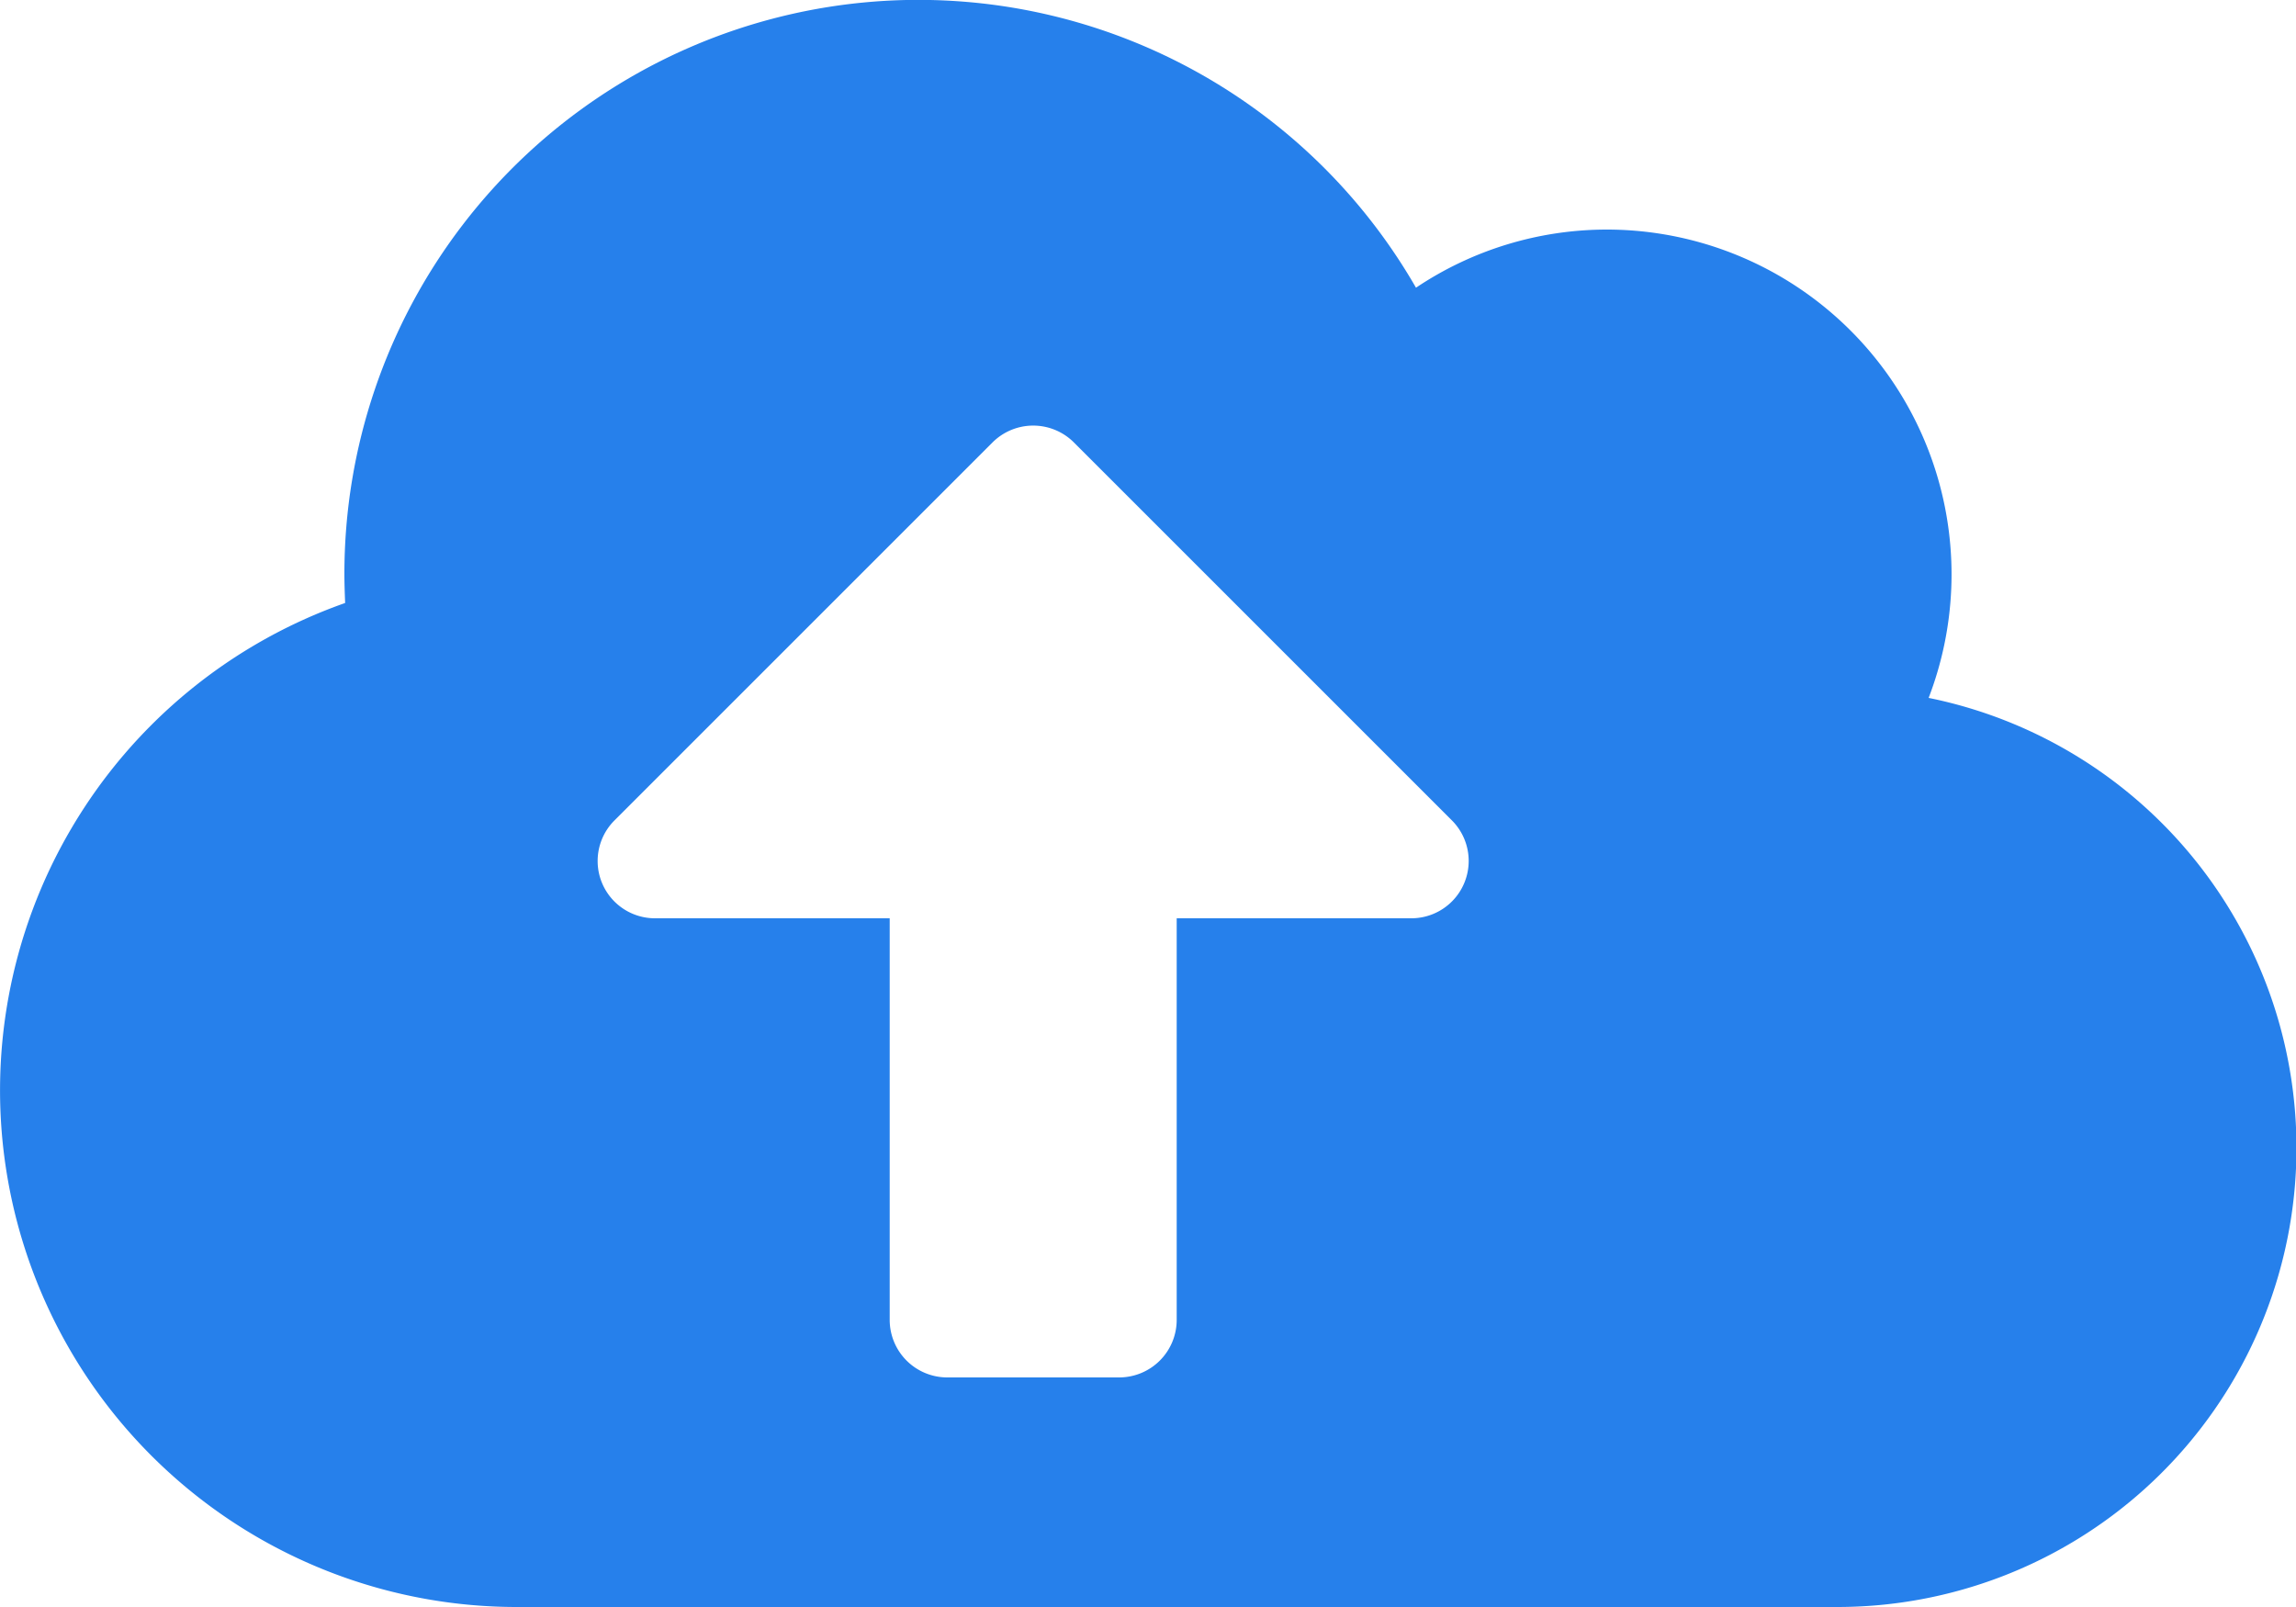 <svg xmlns="http://www.w3.org/2000/svg" width="50" height="35" viewBox="0 0 50 35">
  <path id="icon-upload-dropfile" d="M42,47.2A7.509,7.509,0,0,0,35,37a7.462,7.462,0,0,0-4.164,1.266A12.5,12.5,0,0,0,7.5,44.5c0,.211.008.422.016.633A11.253,11.253,0,0,0,11.25,67H40a10,10,0,0,0,2-19.8ZM30.734,52H25.625v8.75A1.254,1.254,0,0,1,24.375,62h-3.75a1.254,1.254,0,0,1-1.25-1.25V52H14.266a1.248,1.248,0,0,1-.883-2.133l8.234-8.234a1.254,1.254,0,0,1,1.766,0l8.234,8.234A1.249,1.249,0,0,1,30.734,52Z" transform="translate(0 -32)" fill="#2680eb"/>
</svg>
